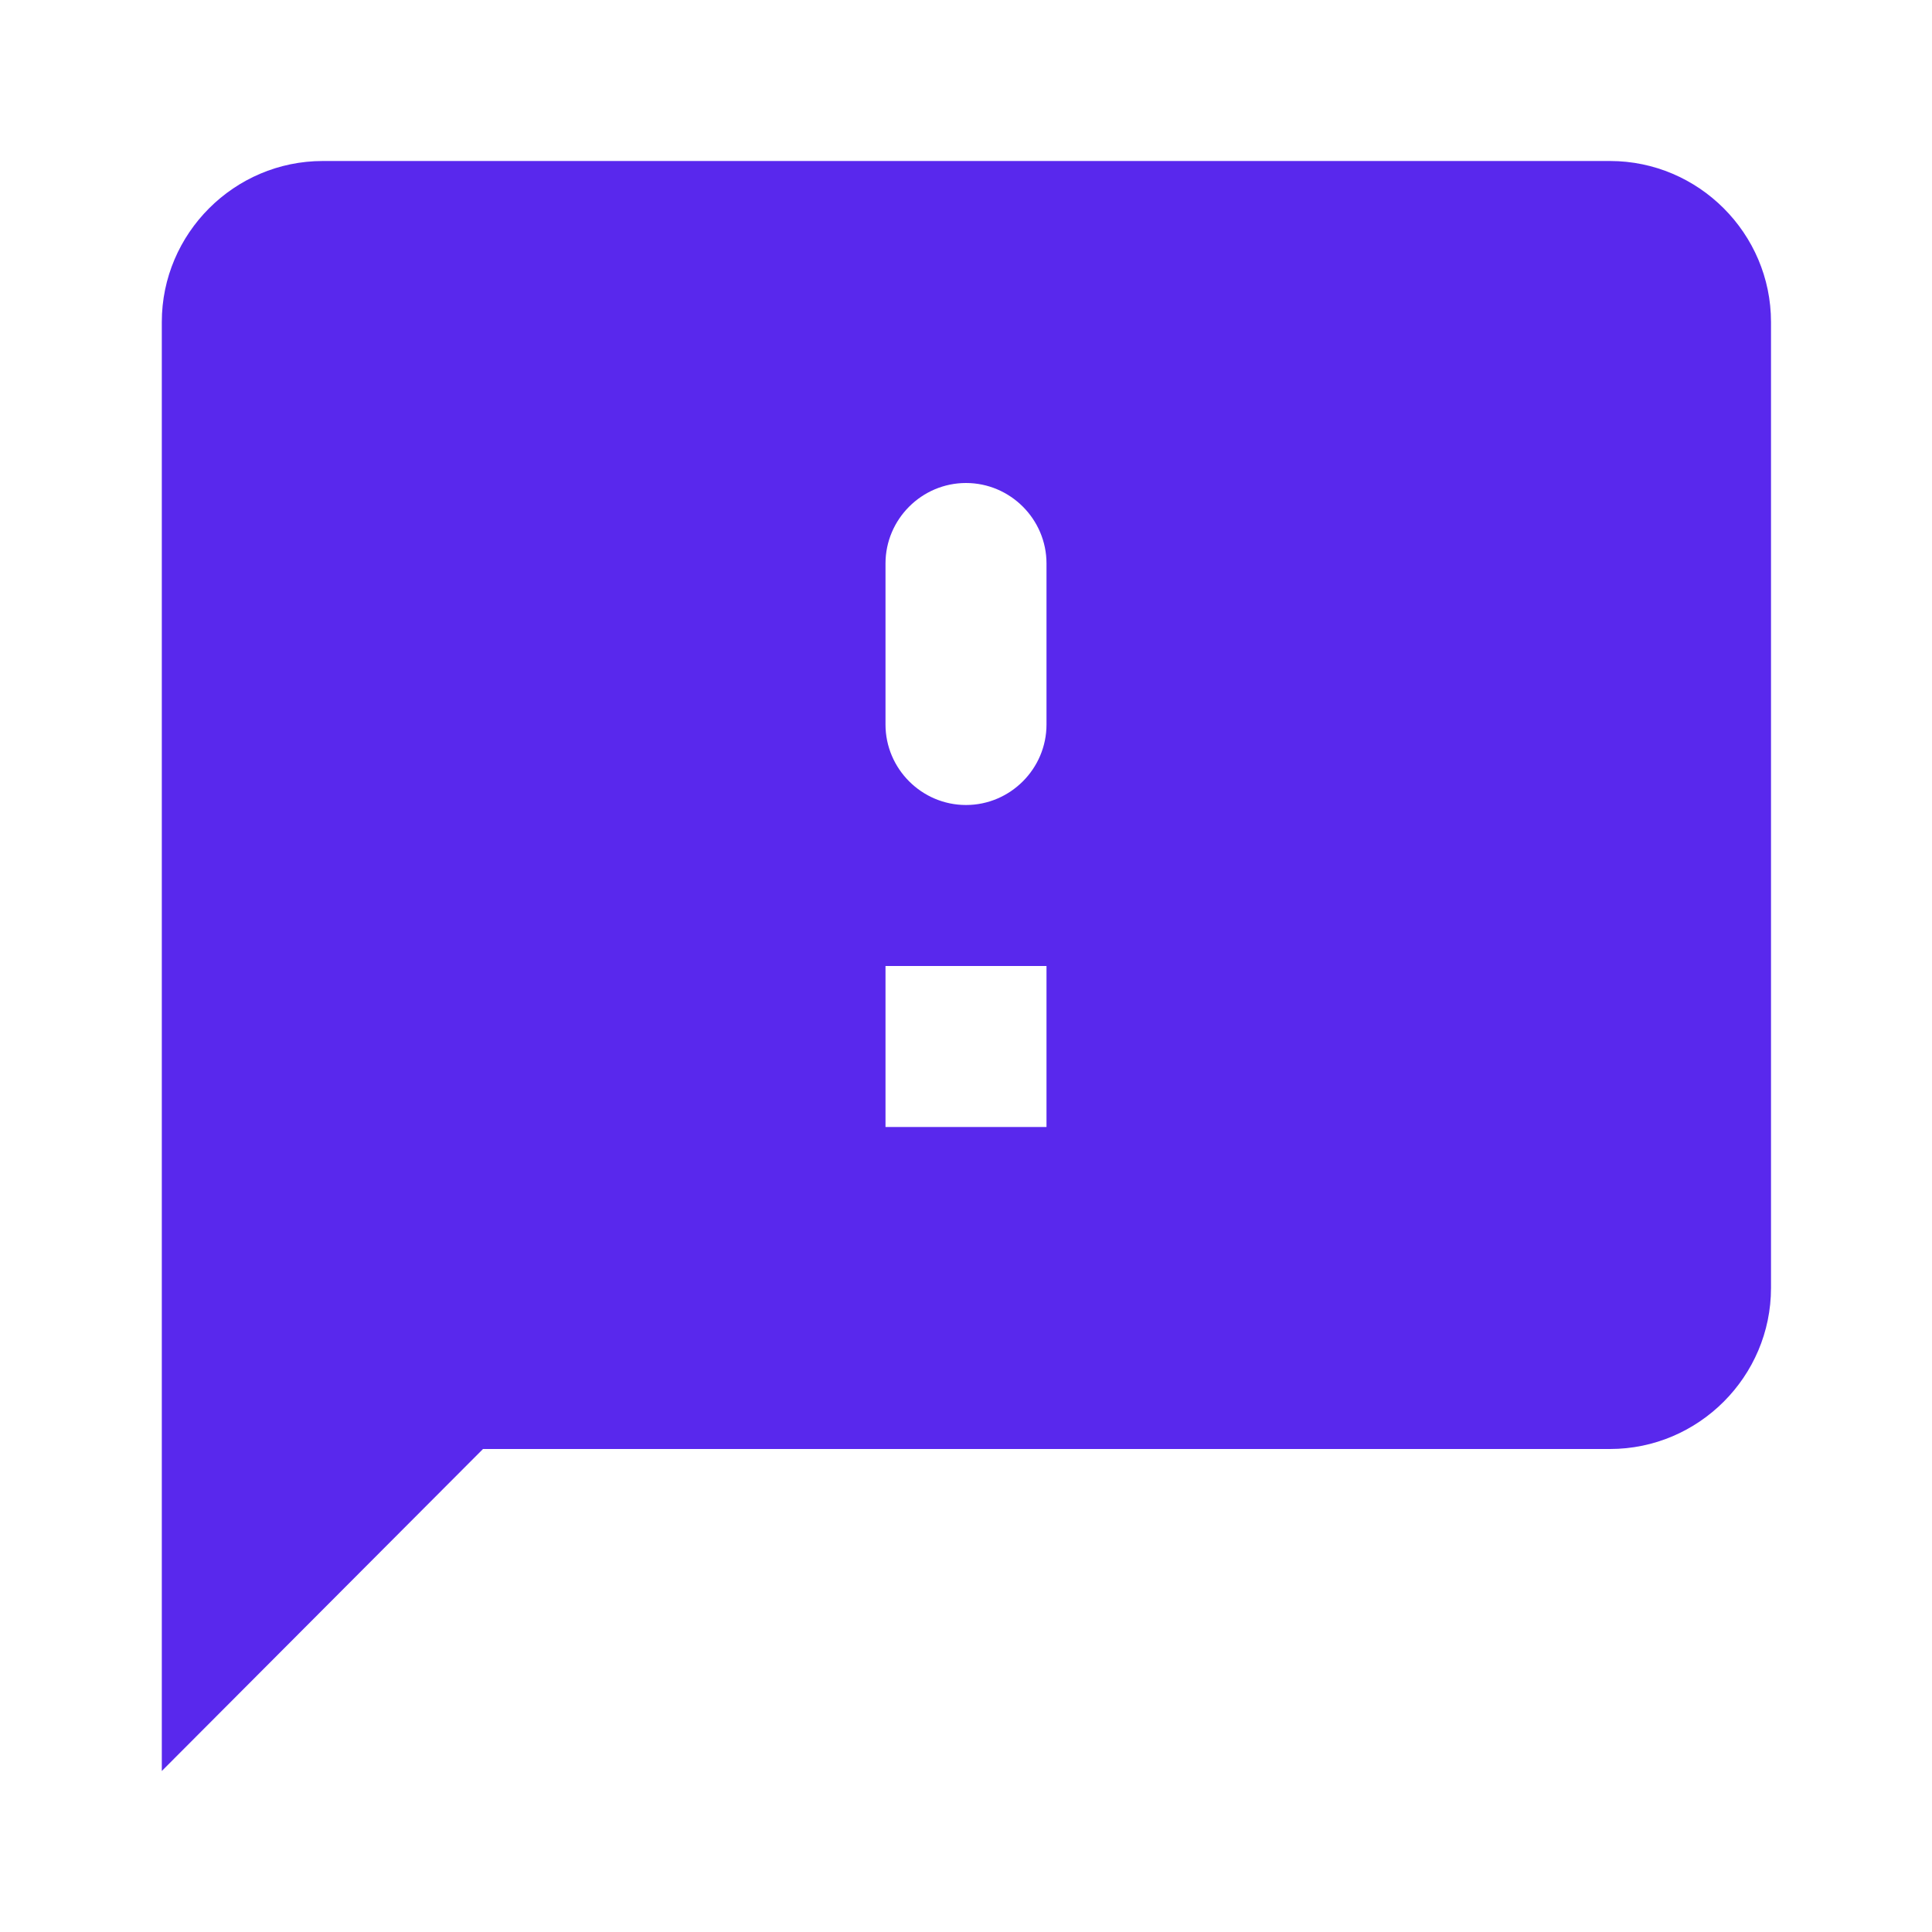 <svg width="60" height="60" viewBox="0 0 60 60" fill="none" xmlns="http://www.w3.org/2000/svg">
<g clip-path="url(#clip0_738_2918)">
<path d="M50 5H10.025C7.275 5 5.025 7.25 5.025 10V55L15 45H50C52.75 45 55 42.75 55 40V10C55 7.25 52.75 5 50 5ZM32.5 35H27.5V30H32.5V35ZM32.5 22.5C32.5 23.875 31.375 25 30 25C28.625 25 27.5 23.875 27.5 22.5V17.5C27.5 16.125 28.625 15 30 15C31.375 15 32.5 16.125 32.5 17.5V22.5Z" fill="#5928ED"/>
</g>
<defs>
<clipPath id="clip0_738_2918">
<rect width="60" height="60" fill="white"/>
</clipPath>
</defs>
</svg>
